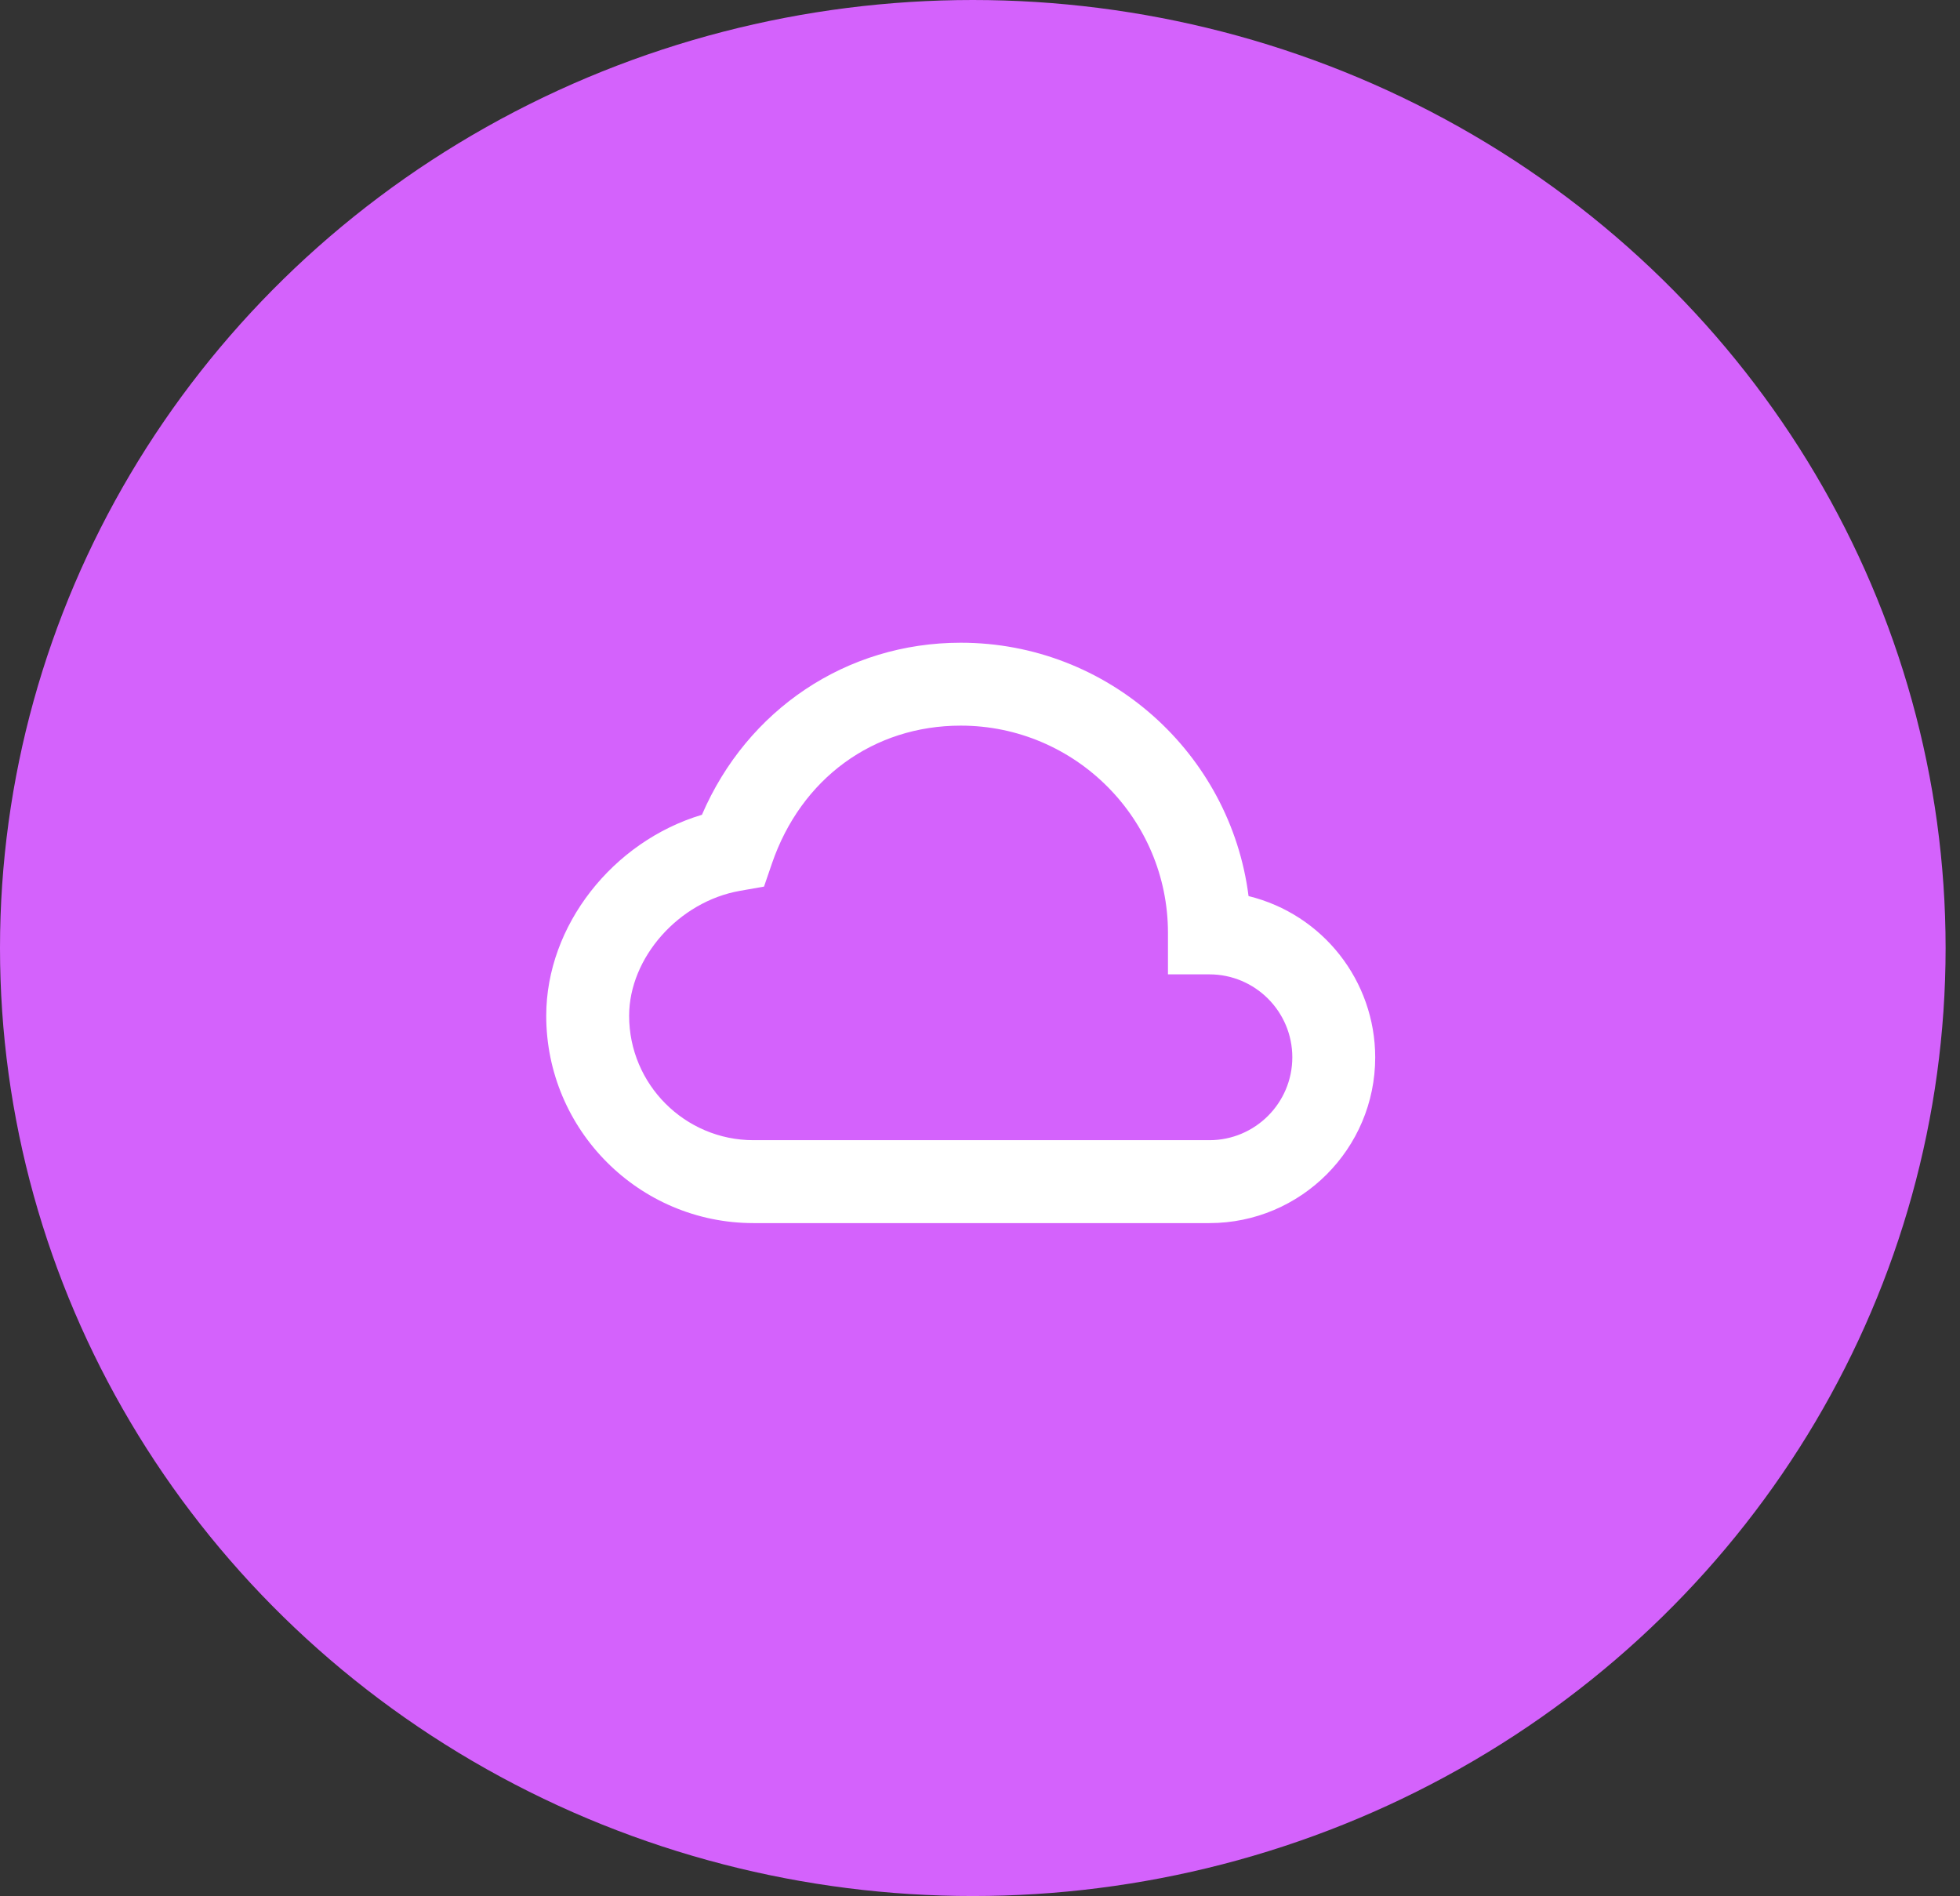 <svg width="61" height="59" viewBox="0 0 61 59" fill="none" xmlns="http://www.w3.org/2000/svg">
<rect x="0" y="0" width="61" height="59" fill="#333333" stroke="none"/>
<ellipse cx="30.276" cy="29.5" rx="30.276" ry="29.5" fill="#D462FC"/>
<path fill-rule="evenodd" clip-rule="evenodd" d="M29.9 20C34.492 20 38.294 23.444 38.858 27.884C41.169 28.451 42.796 30.52 42.8 32.9C42.8 35.746 40.486 38.06 37.64 38.06H23.45C19.893 38.06 17 35.166 17 31.61C17 28.798 19.076 26.182 21.846 25.354C23.256 22.078 26.345 20 29.9 20ZM23.45 35.48H37.64C39.063 35.48 40.22 34.323 40.22 32.9C40.22 31.477 39.063 30.32 37.64 30.32H36.35V29.03C36.35 25.473 33.456 22.58 29.9 22.58C27.184 22.58 24.932 24.223 24.025 26.869L23.778 27.589L23.028 27.721C21.127 28.055 19.58 29.799 19.58 31.61C19.58 33.744 21.316 35.48 23.45 35.48Z" fill="white"/>
</svg>
